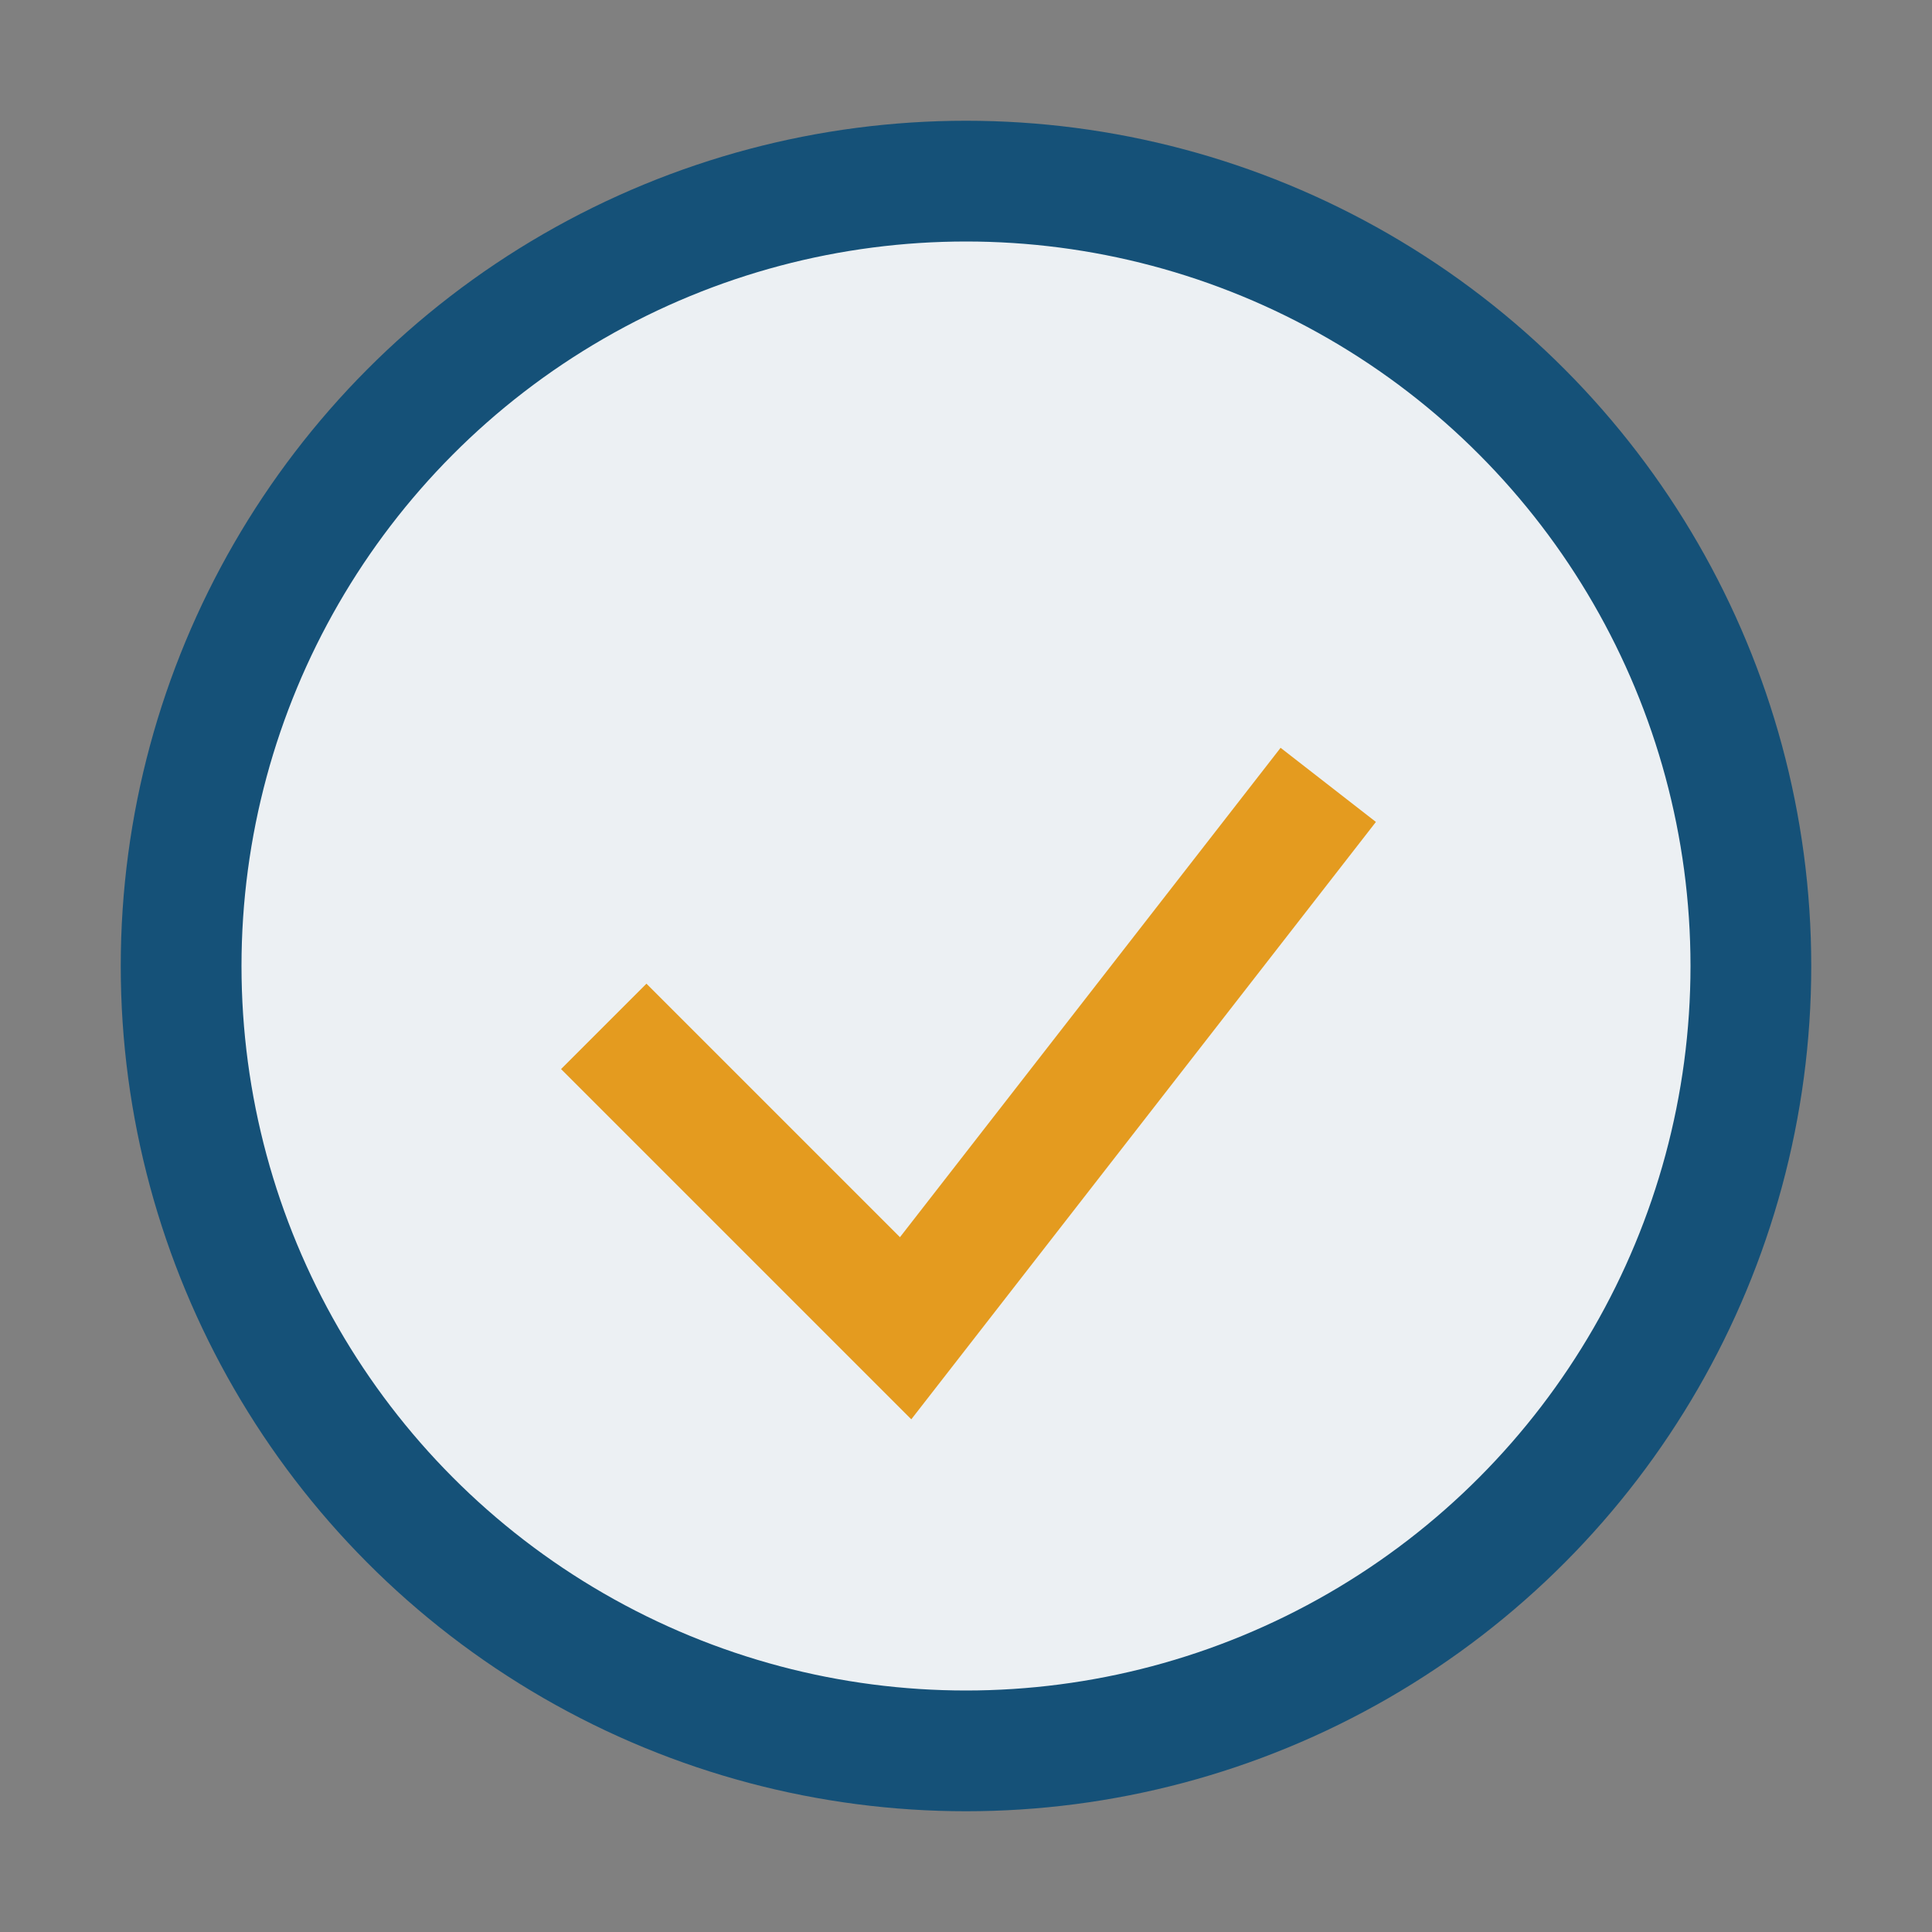 <?xml version="1.0" encoding="UTF-8"?>
<svg xmlns="http://www.w3.org/2000/svg" width="32" height="32" viewBox="0 0 32 32"><rect x="0" y="0" width="32" height="32" fill="#808080" stroke="none"/><circle cx="16" cy="16" r="13" fill="#ECF0F3" stroke="#155178" stroke-width="2"/><path d="M10 17l5 5 7-9" stroke="#E49B1F" stroke-width="2" fill="none"/></svg>